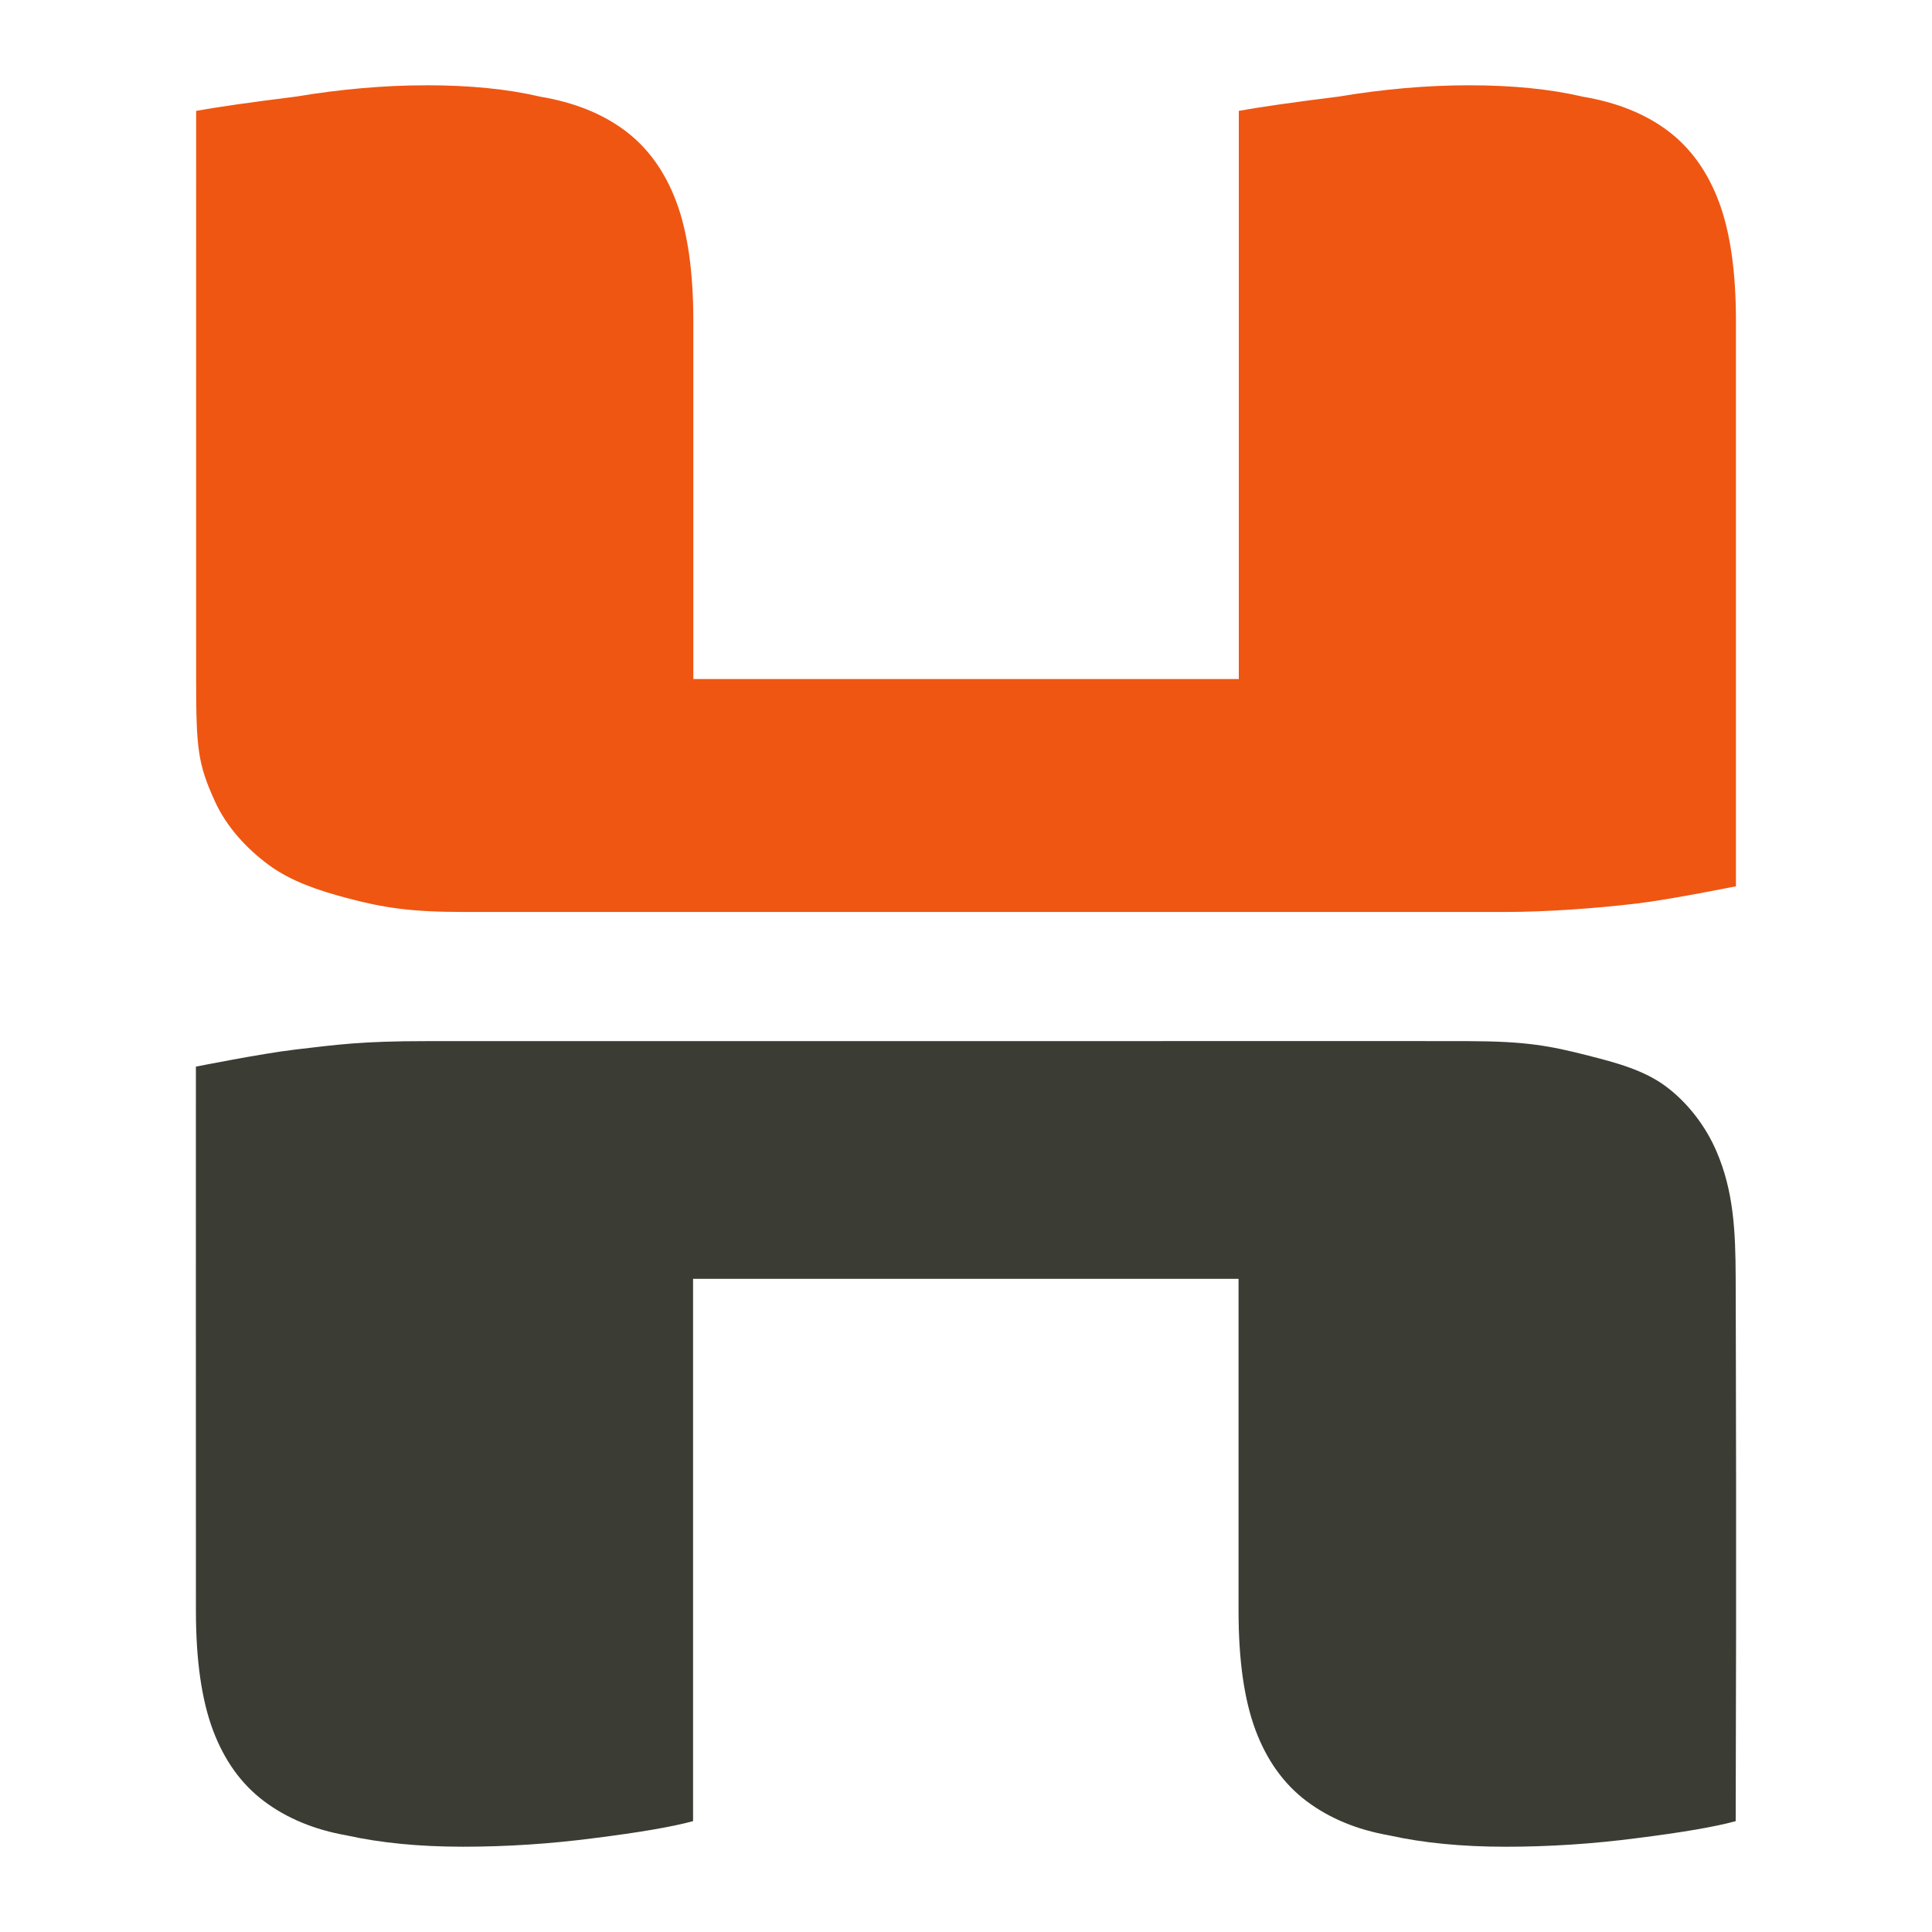 <?xml version="1.0" encoding="UTF-8" standalone="no"?>
<svg
   xmlns:dc="http://purl.org/dc/elements/1.1/"
   xmlns:cc="http://creativecommons.org/ns#"
   xmlns:rdf="http://www.w3.org/1999/02/22-rdf-syntax-ns#"
   xmlns:svg="http://www.w3.org/2000/svg"
   xmlns="http://www.w3.org/2000/svg"
   version="1.1"
   id="svg4955"
   viewBox="0 0 100 100"
   height="100"
   width="100">
  <defs
     id="defs4957" />
  <g
     transform="translate(0,-952.362)"
     id="layer1">
    <path
       id="path4291-4"
       d="m 22.062,956.777 c -2.157,0 -4.411,0.196 -6.764,0.588 -2.353,0.294 -4.068,0.54 -5.146,0.736 -2.05e-4,6.512 -0.005,22.177 -0.001,29.408 0.002,3.615 0.089,4.385 0.972,6.328 0.593,1.305 1.621,2.433 2.774,3.285 1.169,0.864 2.608,1.335 4.013,1.711 1.967,0.527 3.396,0.732 6.065,0.732 2.669,0 26.027,10e-5 26.027,10e-5 0,0 18.626,-1.9e-4 27.94,-10e-5 1.985,0 4.545,-0.171 6.8,-0.44 1.717,-0.204 5.11,-0.89 5.11,-0.89 5.3e-4,-10.194 3.5e-4,-19.058 3.5e-4,-29.253 0,-2.549 -0.295,-4.607 -0.883,-6.176 -0.588,-1.569 -1.47,-2.793 -2.646,-3.676 -1.176,-0.882 -2.648,-1.472 -4.412,-1.766 -1.667,-0.392 -3.626,-0.588 -5.881,-0.588 -2.157,0 -4.411,0.196 -6.764,0.588 -2.353,0.294 -4.068,0.54 -5.146,0.736 l -4.1e-4,29.408 -28.234,-2.2e-4 4.09e-4,-18.527 c 5.6e-5,-2.549 -0.293,-4.607 -0.881,-6.176 -0.588,-1.569 -1.472,-2.793 -2.648,-3.676 -1.176,-0.882 -2.646,-1.472 -4.41,-1.766 -1.667,-0.392 -3.628,-0.588 -5.883,-0.588 z"
       style="font-style:normal;font-variant:normal;font-weight:normal;font-stretch:normal;font-size:medium;line-height:125%;font-family:Baloo;-inkscape-font-specification:'Baloo, Normal';text-align:start;letter-spacing:0px;word-spacing:0px;writing-mode:lr-tb;text-anchor:start;display:inline;fill:#ef5612;fill-opacity:1;stroke:none;stroke-width:1px;stroke-linecap:butt;stroke-linejoin:miter;stroke-opacity:1" />
    <path
       id="path4291-4-6"
       d="m 10.14,1007.569 c 0,12.303 -0.005,10.983 0.001,28.173 6.1e-5,2.549 0.295,4.607 0.883,6.176 0.588,1.569 1.47,2.793 2.646,3.676 1.176,0.882 2.597,1.472 4.264,1.766 1.765,0.392 3.775,0.588 6.029,0.588 2.255,0 4.509,-0.147 6.764,-0.441 2.353,-0.294 4.068,-0.589 5.146,-0.883 l 1e-4,-28.07 28.234,2e-4 -10e-5,17.189 c -1e-5,2.549 0.293,4.607 0.881,6.176 0.588,1.569 1.472,2.793 2.648,3.676 1.176,0.882 2.597,1.472 4.264,1.766 1.765,0.392 3.775,0.588 6.029,0.588 2.255,0 4.509,-0.147 6.764,-0.441 2.353,-0.294 4.068,-0.589 5.146,-0.883 0.044,-14.035 0.011,-23.024 -4.1e-4,-28.07 -0.006,-2.523 -0.115,-4.544 -0.987,-6.585 -0.557,-1.302 -1.471,-2.506 -2.602,-3.358 -1.157,-0.871 -2.632,-1.252 -4.035,-1.611 -2.016,-0.515 -3.235,-0.741 -6.197,-0.75 -2.962,-0.01 -16.065,10e-5 -26.027,10e-5 0,0 -21.297,-10e-5 -27.939,-10e-5 -3.321,0 -4.544,0.174 -6.8,0.44 -1.717,0.203 -5.112,0.88 -5.112,0.88 z"
       style="font-style:normal;font-variant:normal;font-weight:normal;font-stretch:normal;font-size:medium;line-height:125%;font-family:Baloo;-inkscape-font-specification:'Baloo, Normal';text-align:start;letter-spacing:0px;word-spacing:0px;writing-mode:lr-tb;text-anchor:start;display:inline;fill:#3b3c33;fill-opacity:1;stroke:none;stroke-width:1px;stroke-linecap:butt;stroke-linejoin:miter;stroke-opacity:1" />
  </g>
</svg>
